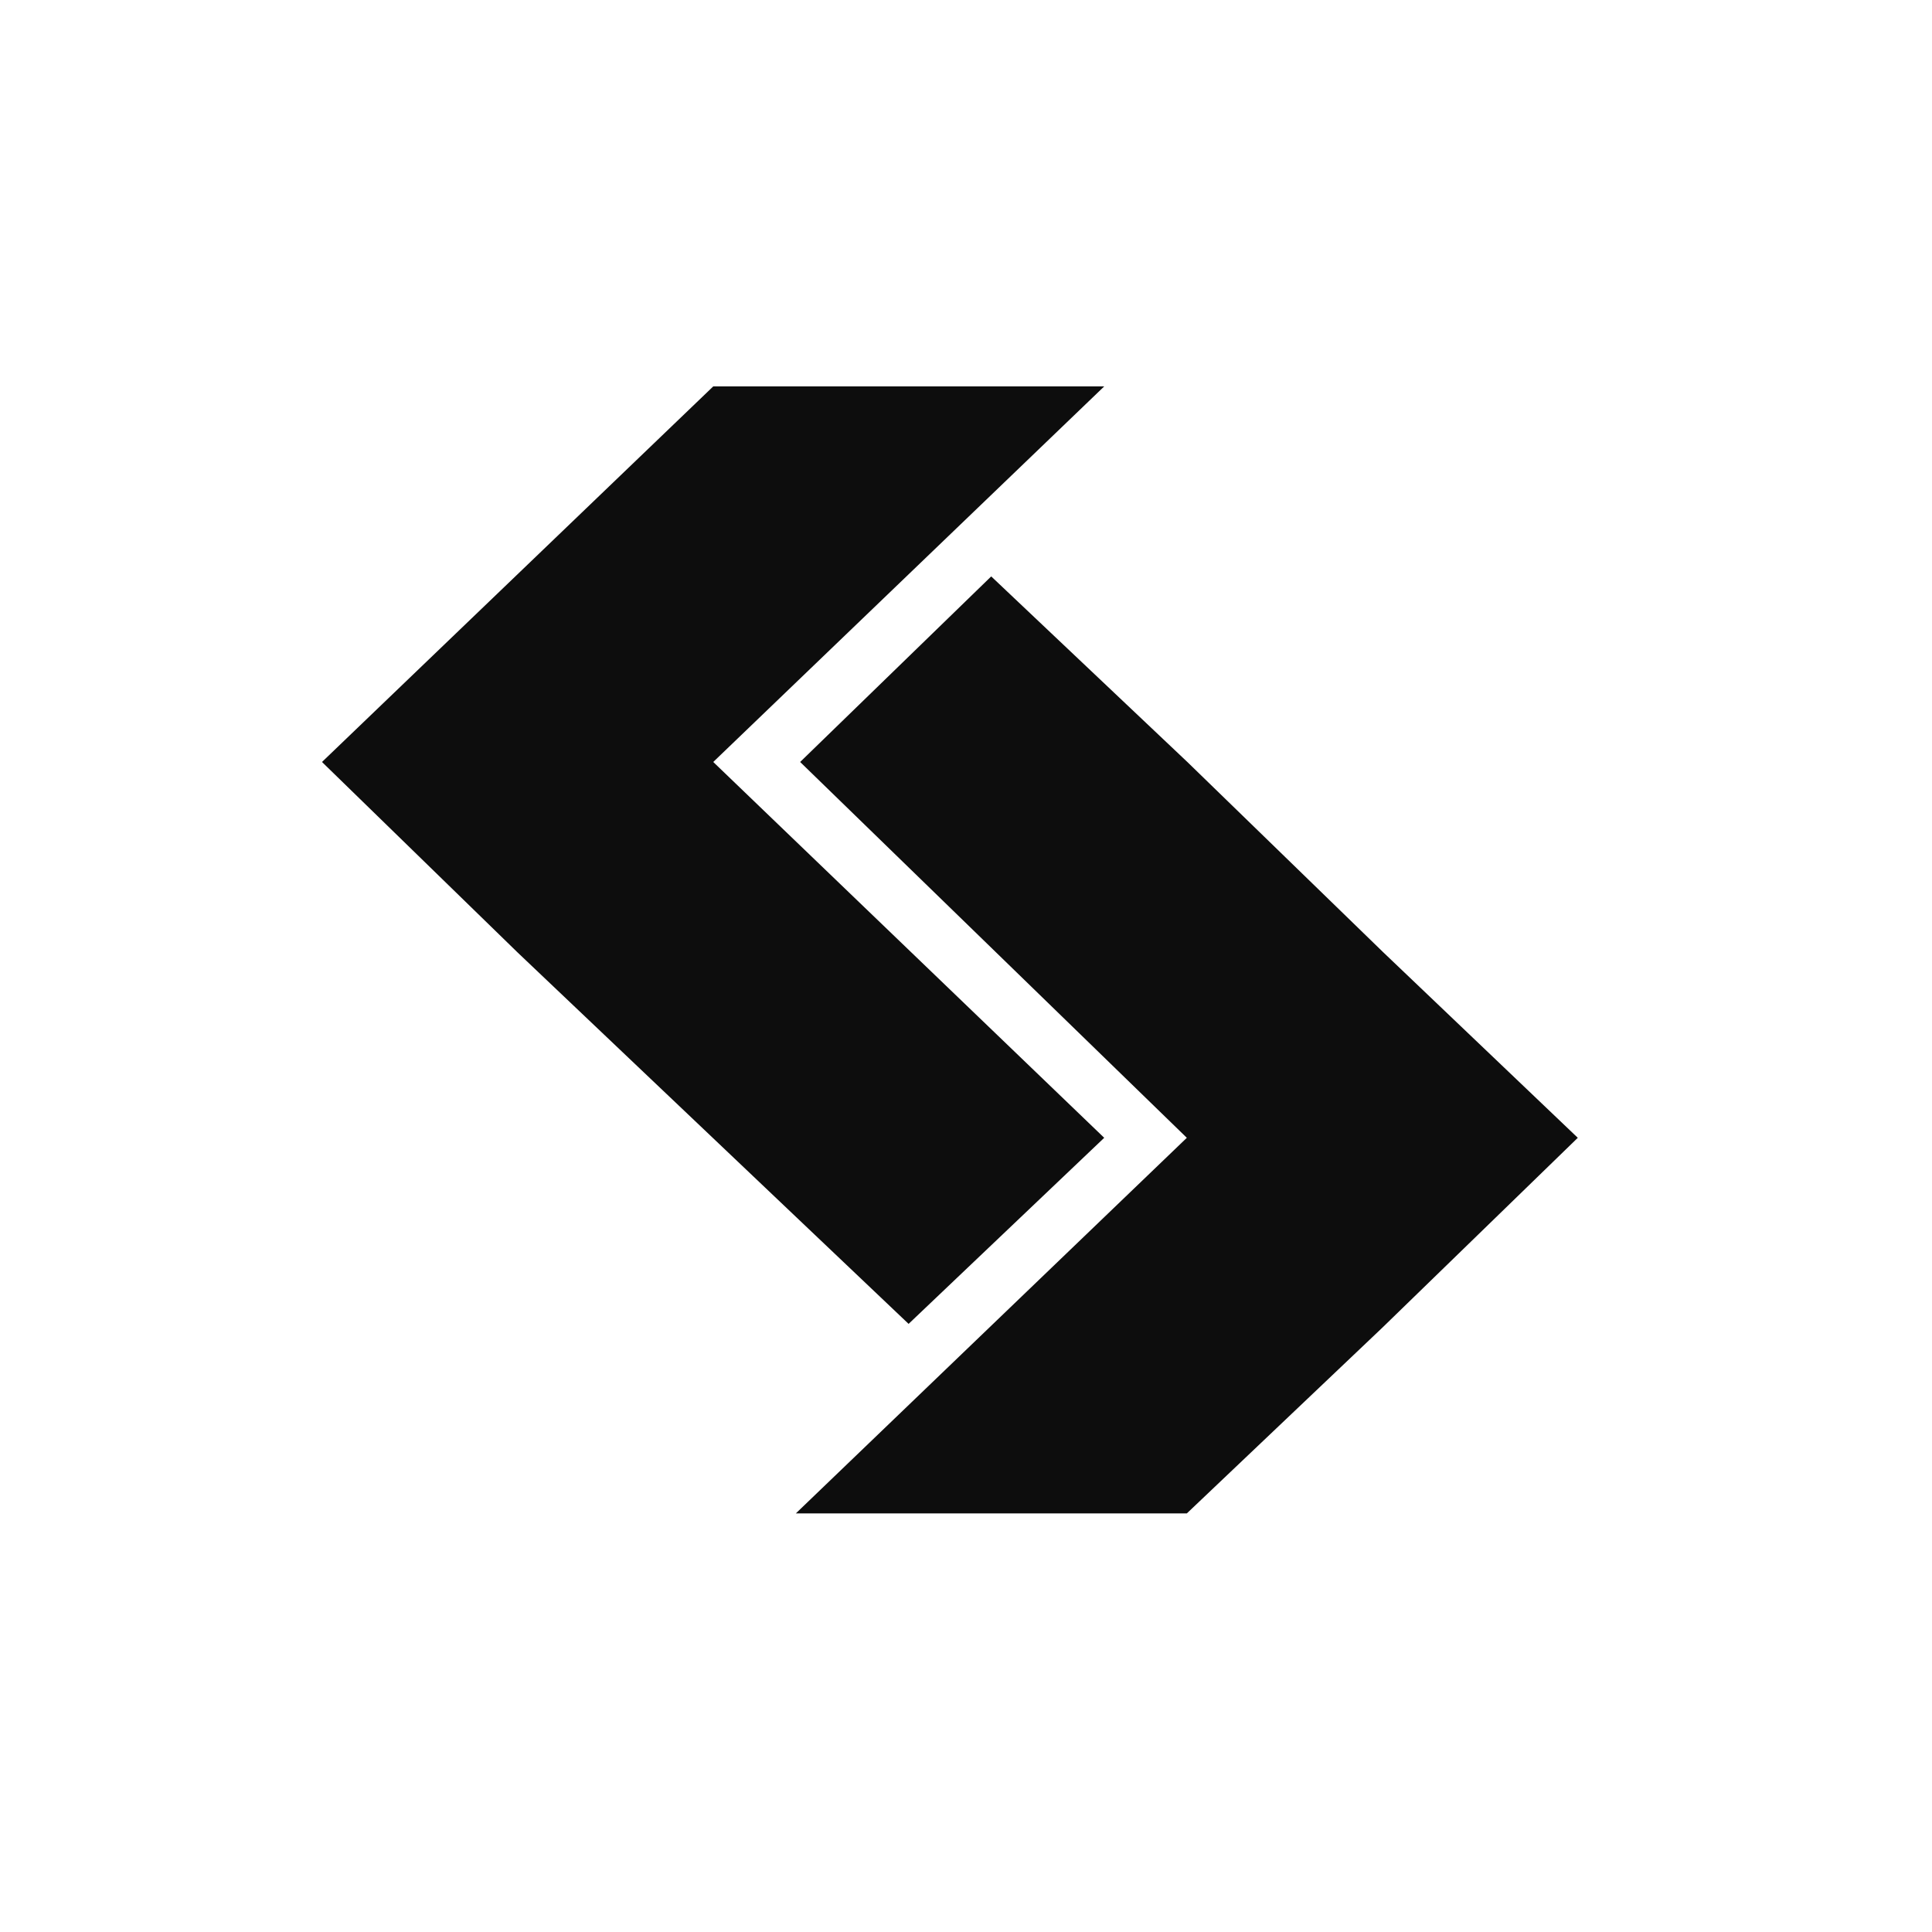 <svg width="80" height="80" viewBox="0 0 80 80" fill="none" xmlns="http://www.w3.org/2000/svg"> <path d="M45.723 47.114L29.534 31.552L45.723 16H29.534L13.333 31.552L21.433 39.44L29.534 47.135L37.623 54.819L45.723 47.114ZM57.265 39.42L49.165 31.552L41.044 23.868L33.132 31.552L49.144 47.114L32.954 62.667H49.144L57.244 54.972L65.333 47.114L57.265 39.42Z" fill="#0d0d0d"/> </svg>
